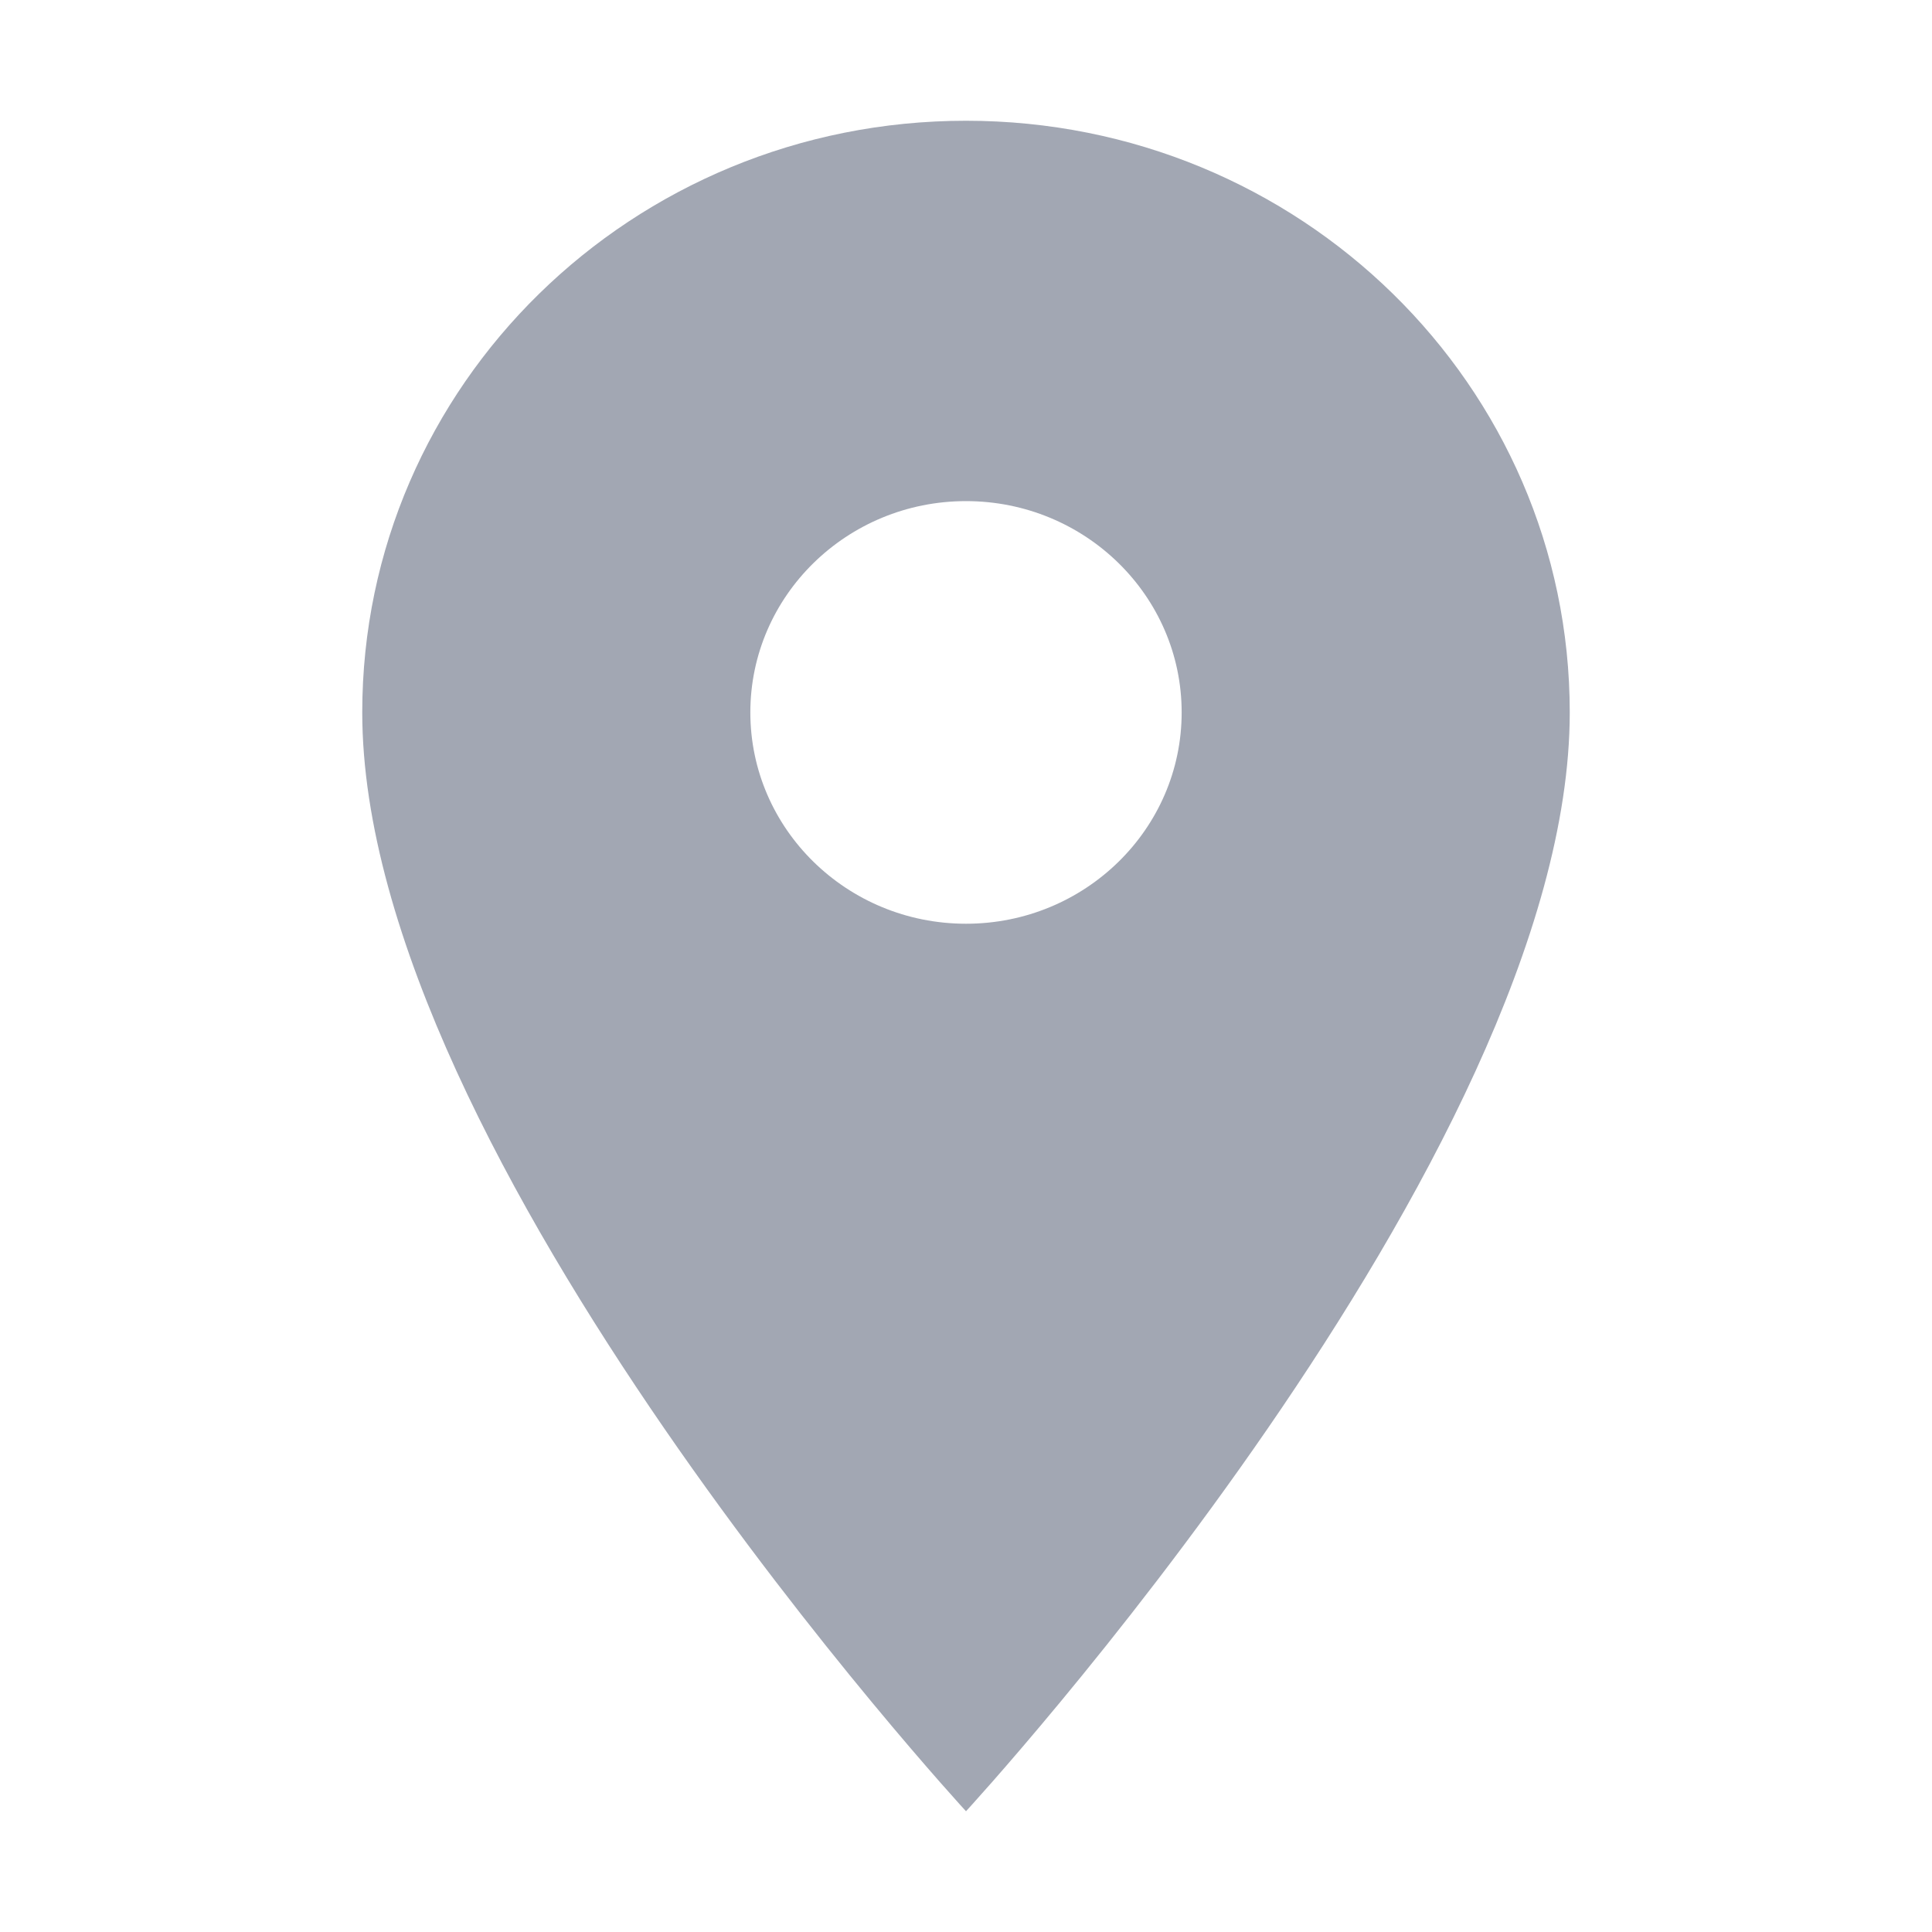 <svg xmlns="http://www.w3.org/2000/svg" width="16" height="16" viewBox="0 0 16 16">
    <g fill="none" fill-rule="evenodd">
        <g>
            <g>
                <g>
                    <g>
                        <g>
                            <g>
                                <path d="M0 0H16V16H0z" transform="translate(-413 -3615) translate(0 900) translate(0 2494) translate(413 100) translate(0 49) translate(0 72)"/>
                                <path fill="#A2A7B3" d="M8 1c2.764 0 5 2.191 5 4.9C13 9.575 8 15 8 15S3 9.575 3 5.9C3 3.191 5.236 1 8 1zm0 3.15c-.986 0-1.786.784-1.786 1.75S7.014 7.65 8 7.65s1.786-.784 1.786-1.75S8.986 4.15 8 4.15z" transform="translate(-413 -3615) translate(0 900) translate(0 2494) translate(413 100) translate(0 49) translate(0 72)"/>
                            </g>
                        </g>
                    </g>
                </g>
            </g>
        </g>
    </g>
</svg>
